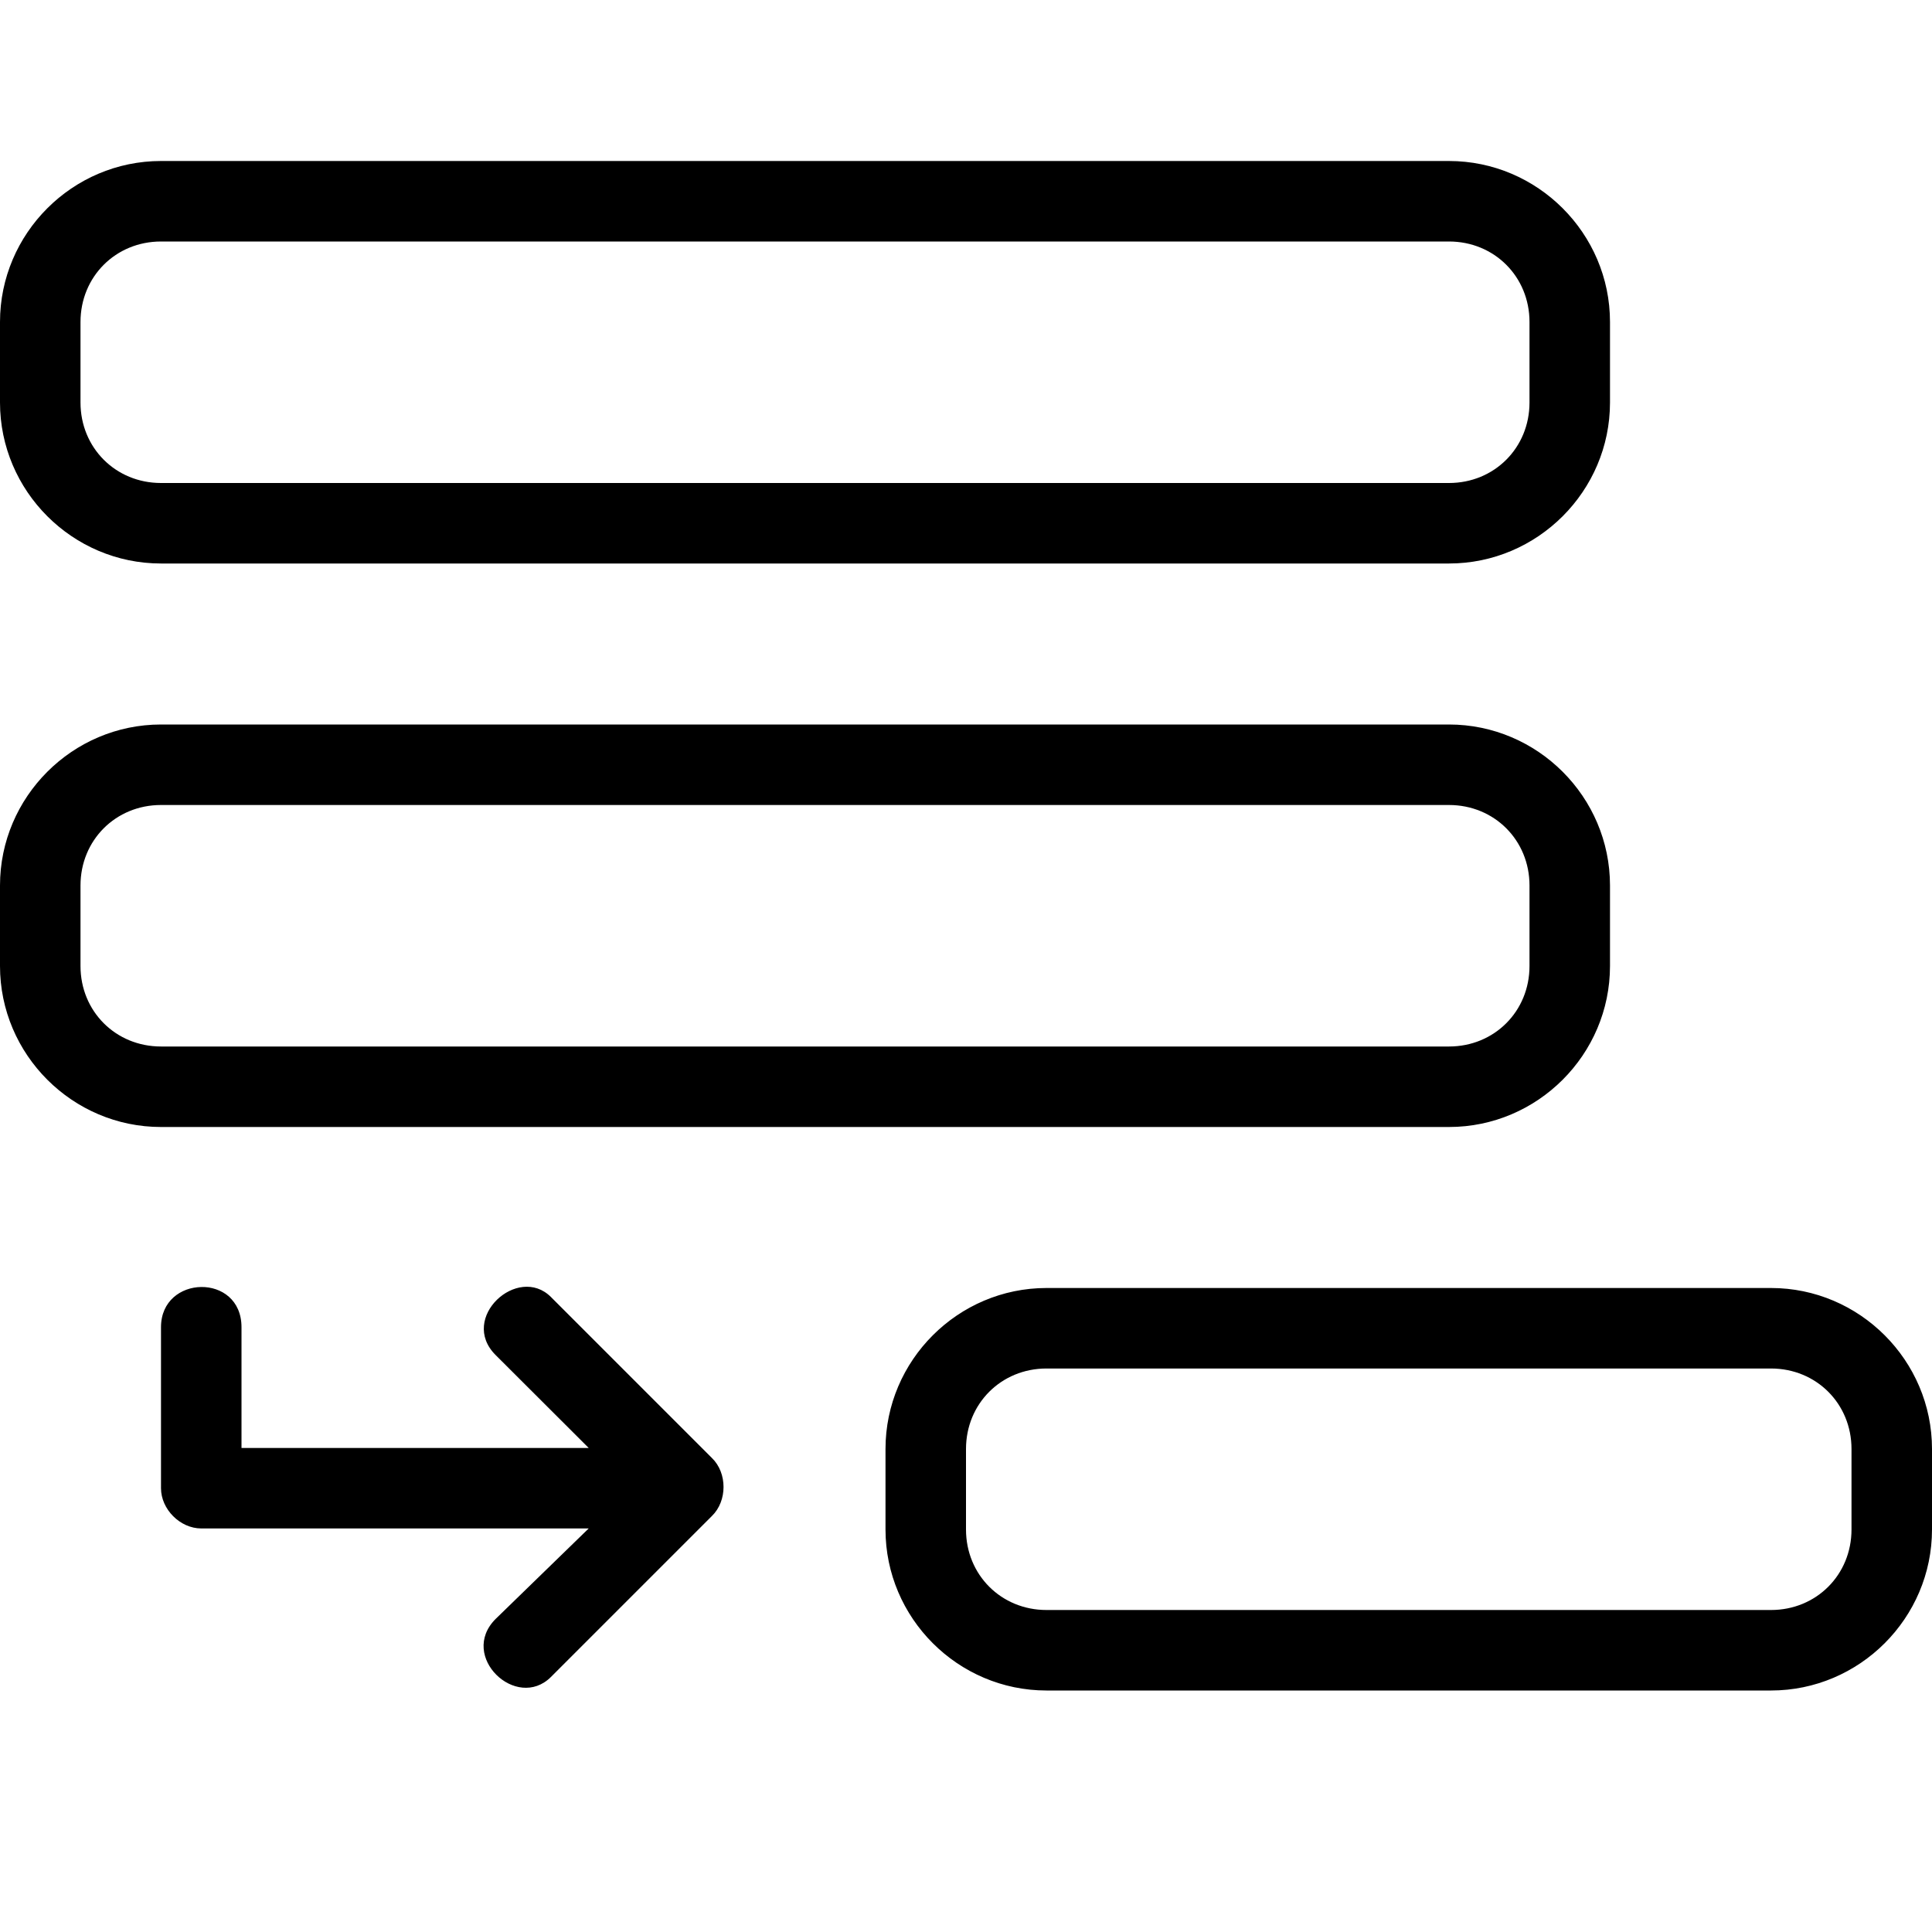<svg xmlns="http://www.w3.org/2000/svg" width="24" height="24"><path d="M2 2C.9 2 0 2.9 0 4v1c0 1.1.9 2 2 2h16c1.1 0 2-.9 2-2V4c0-1.1-.9-2-2-2H2zm0 1h16c.563 0 1 .437 1 1v1c0 .563-.437 1-1 1H2c-.563 0-1-.437-1-1V4c0-.563.437-1 1-1zm0 13.487v2c0 .262.238.5.5.5h4.813l-1.157 1.125c-.462.463.26 1.146.688.72l2-2c.192-.187.192-.534 0-.72l-2-2c-.41-.41-1.148.26-.688.72l1.157 1.155H3v-1.5c0-.678-1-.654-1 0zM13 16c-1.1 0-2 .9-2 2v1c0 1.1.9 2 2 2h9c1.1 0 2-.9 2-2v-1c0-1.1-.9-2-2-2h-9zm0 1h9c.563 0 1 .437 1 1v1c0 .563-.437 1-1 1h-9c-.563 0-1-.437-1-1v-1c0-.563.437-1 1-1zM2 9c-1.1 0-2 .9-2 2v1c0 1.1.9 2 2 2h16c1.1 0 2-.9 2-2v-1c0-1.1-.9-2-2-2H2zm0 1h16c.563 0 1 .437 1 1v1c0 .563-.437 1-1 1H2c-.563 0-1-.437-1-1v-1c0-.563.437-1 1-1z"/></svg>